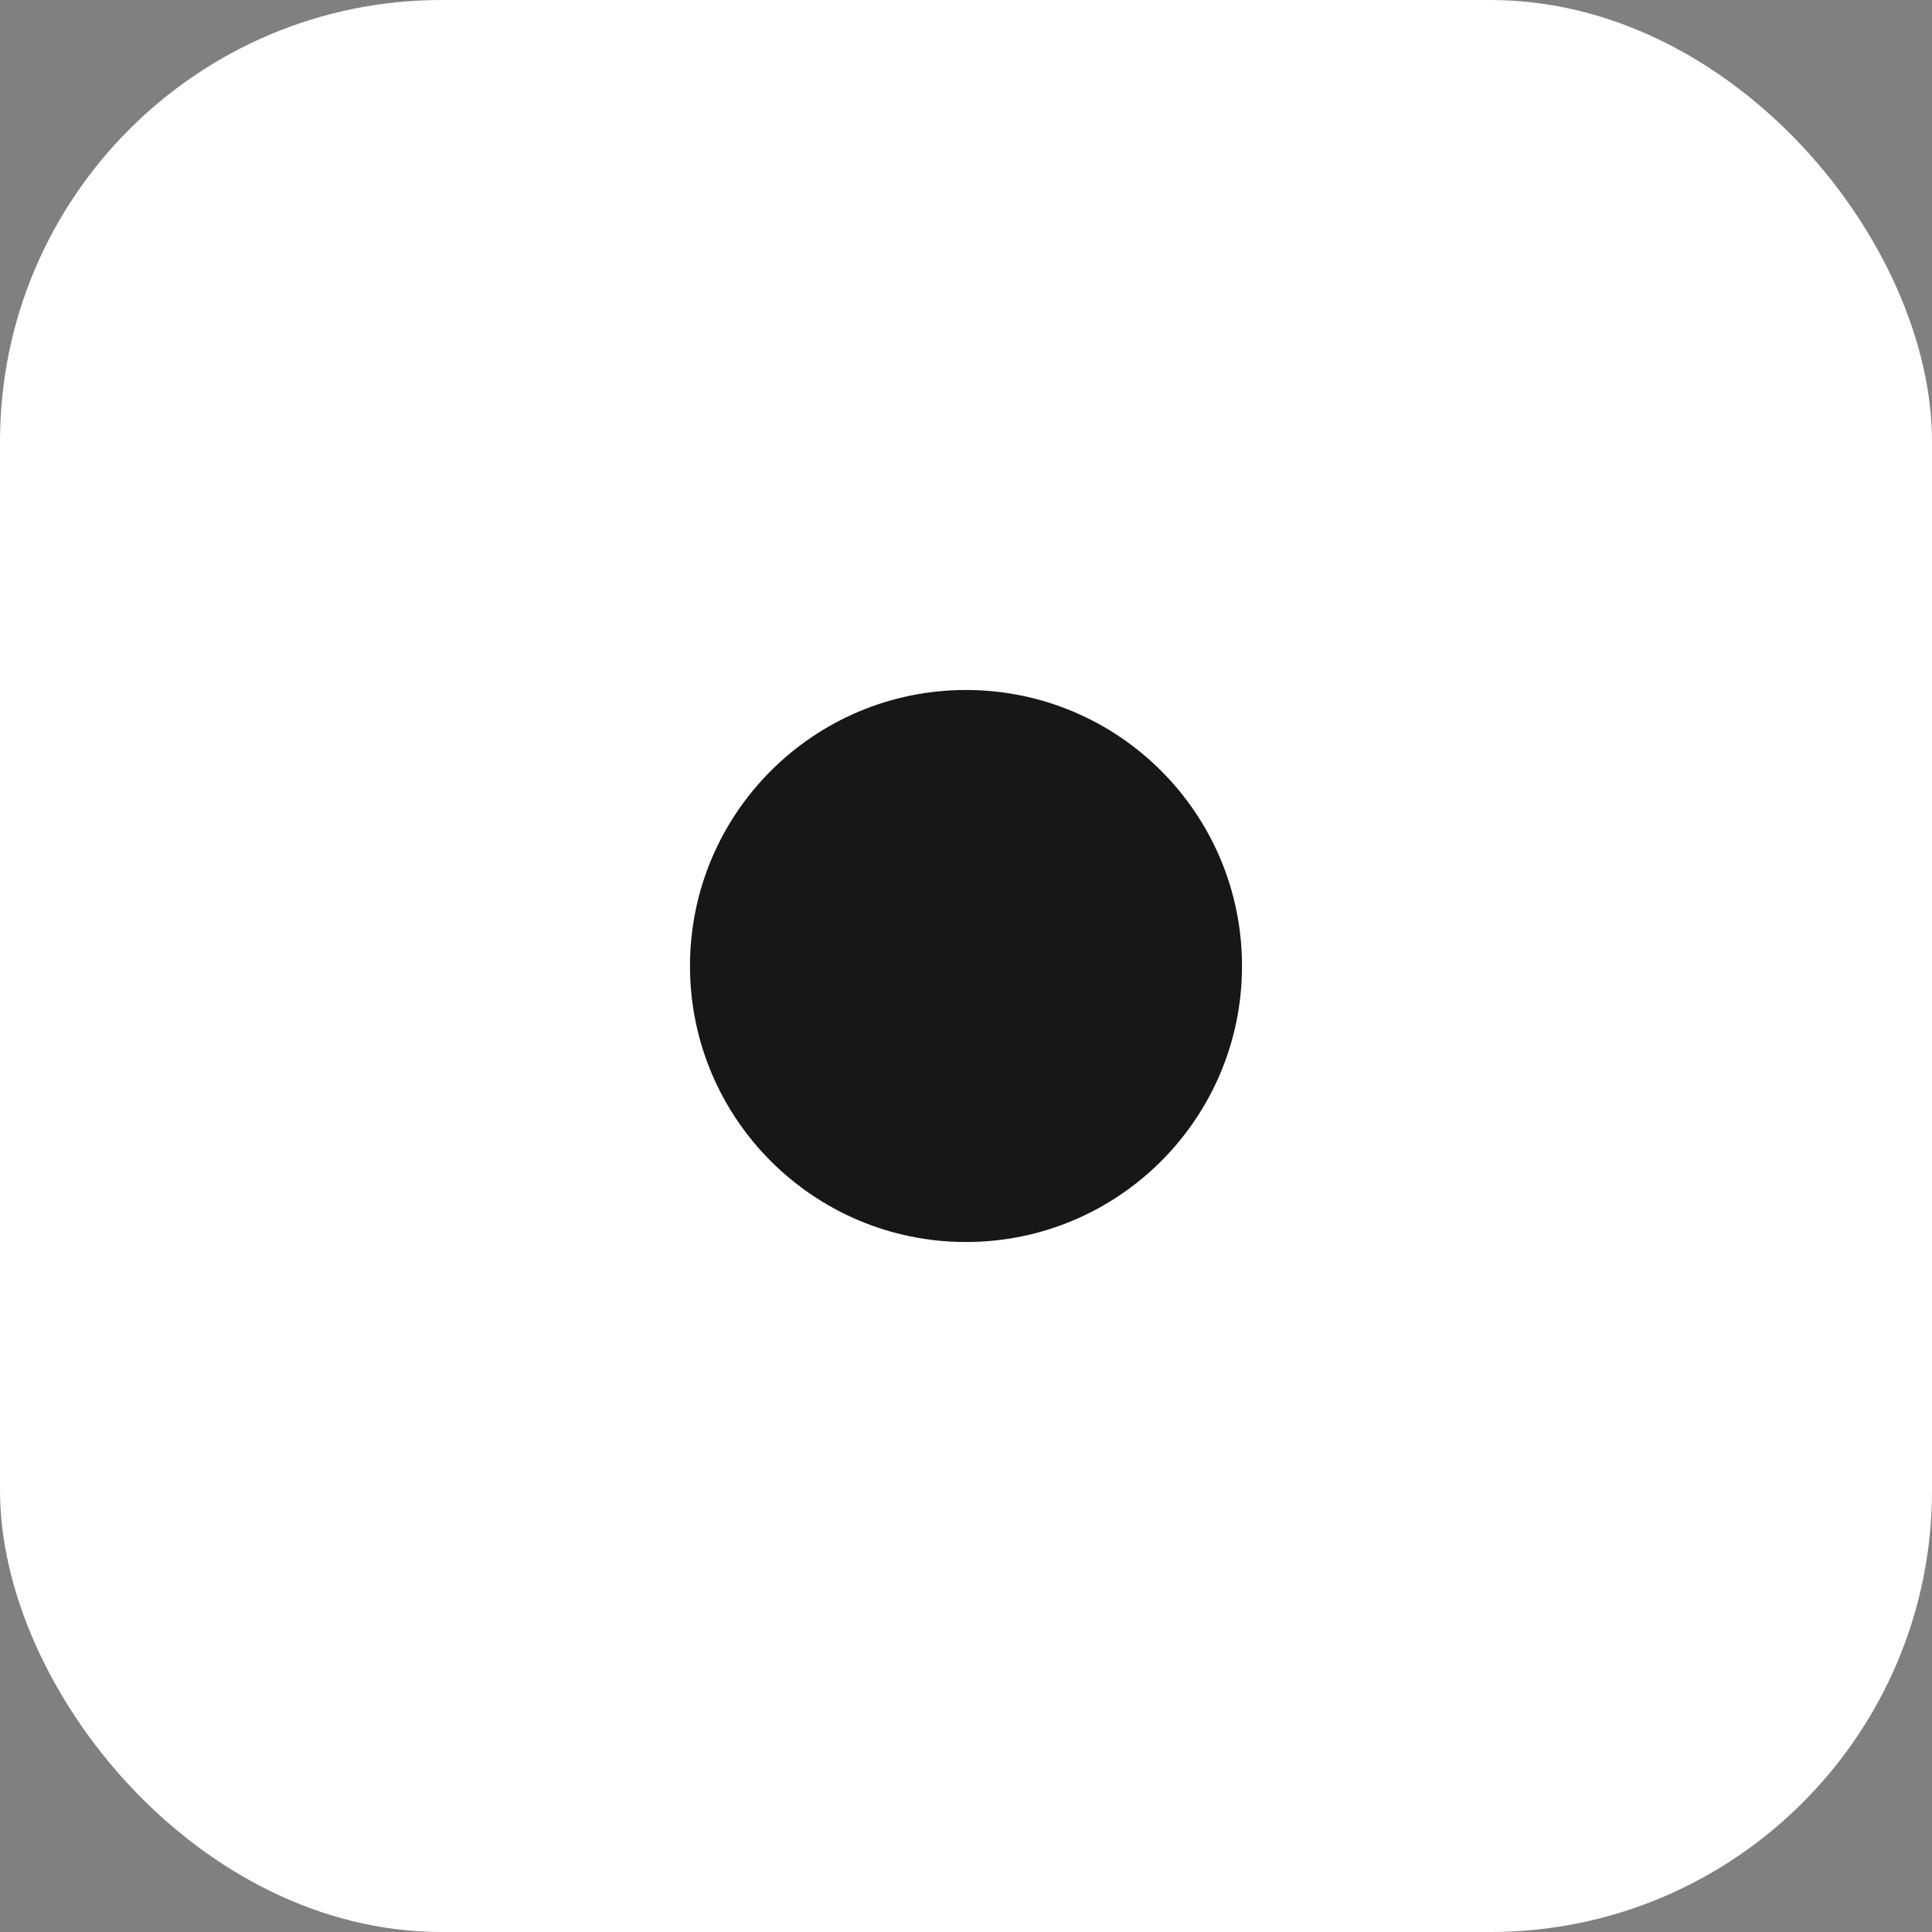 <svg width="70" height="70" viewBox="0 0 70 70" fill="none" xmlns="http://www.w3.org/2000/svg">
<rect x="0" y="0" width="70" height="70" fill="#808080" stroke="none"/>
<g clip-path="url(#clip0_22_2)">
<rect width="70" height="70" rx="16" fill="white"/>
<circle cx="35" cy="35" r="10" fill="#171717"/>
</g>
<defs>
<clipPath id="clip0_22_2">
<rect width="70" height="70" fill="white"/>
</clipPath>
</defs>
</svg>
